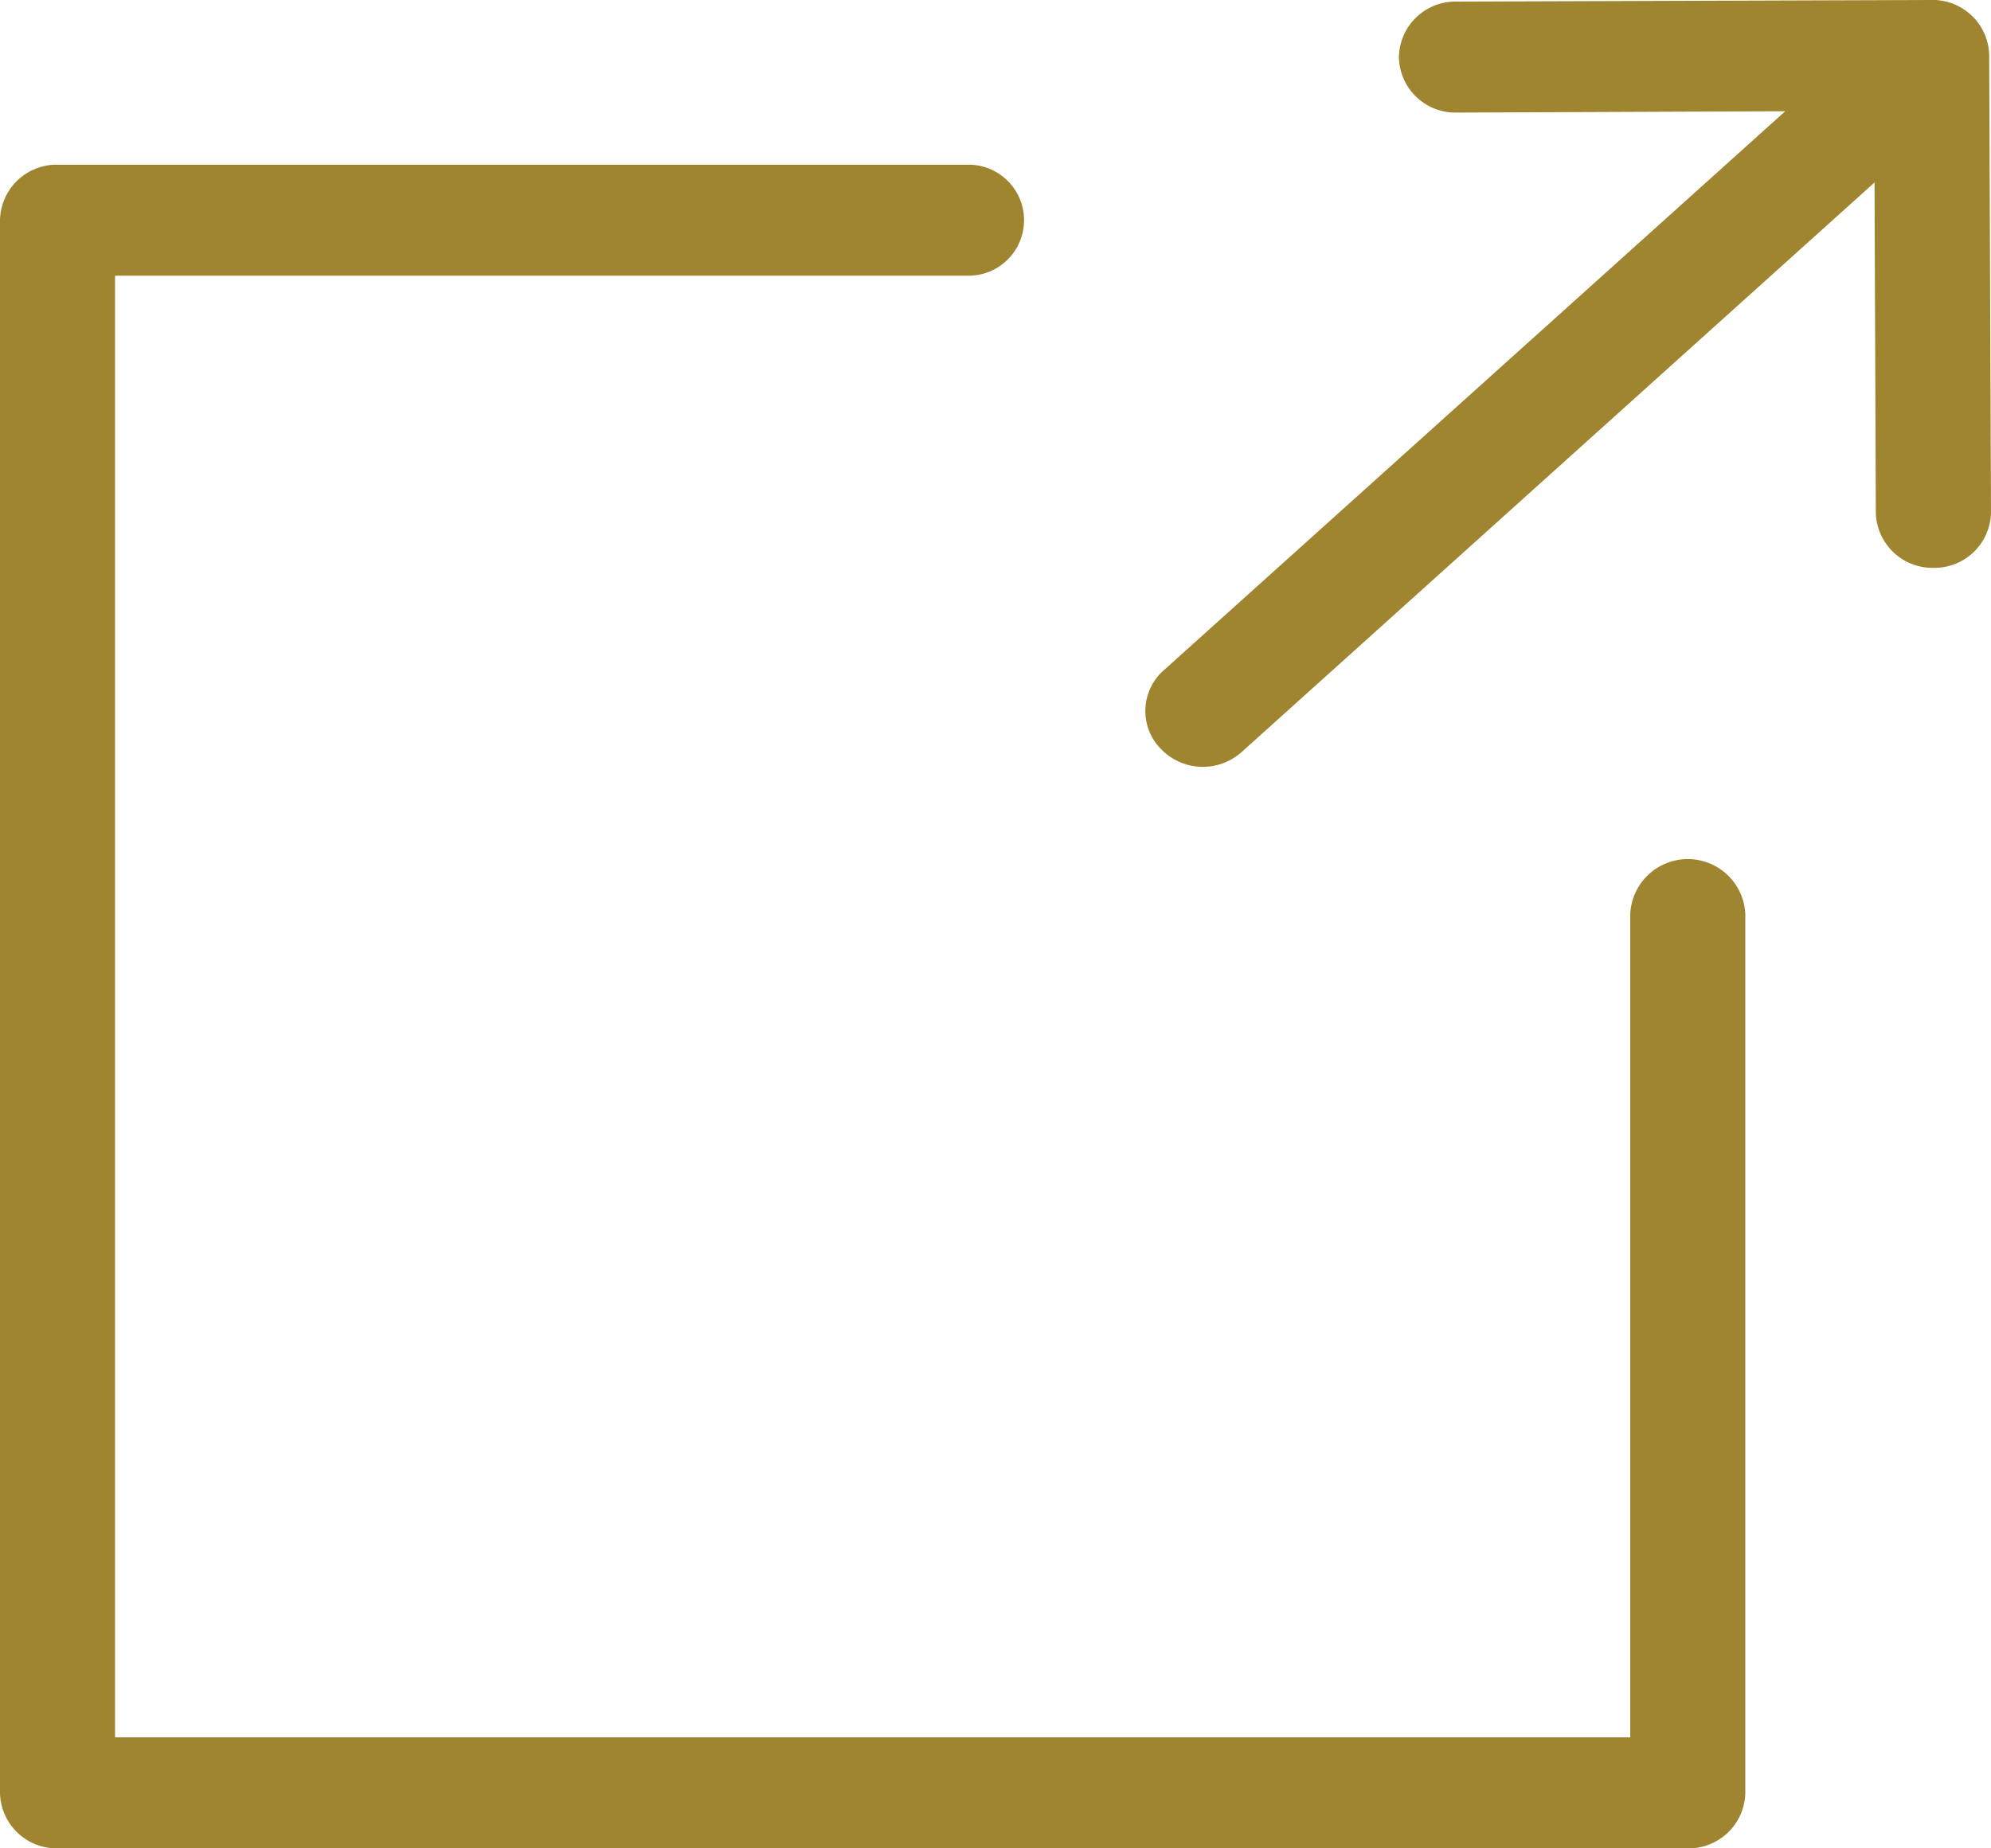 <svg id="グループ_15510" data-name="グループ 15510" xmlns="http://www.w3.org/2000/svg" xmlns:xlink="http://www.w3.org/1999/xlink" width="16.353" height="15.185" viewBox="0 0 16.353 15.185">
  <defs>
    <clipPath id="clip-path">
      <rect id="長方形_60171" data-name="長方形 60171" width="16.353" height="15.185" fill="#a08530"/>
    </clipPath>
  </defs>
  <g id="グループ_15509" data-name="グループ 15509" clip-path="url(#clip-path)">
    <path id="線_133" data-name="線 133" d="M-5.527.3A.479.479,0,0,1-5.873.152.445.445,0,0,1-5.85-.492L.136-5.878A.485.485,0,0,1,.8-5.855a.445.445,0,0,1-.023.645L-5.205.175A.48.48,0,0,1-5.527.3Z" transform="translate(15.407 6)" fill="#a08530"/>
    <path id="パス_11878" data-name="パス 11878" d="M150.316,4.665a.465.465,0,0,1-.473-.454l-.013-3.3L146.4.925a.464.464,0,0,1-.474-.455A.464.464,0,0,1,146.4.013L150.3,0a.464.464,0,0,1,.474.454l.015,3.753a.464.464,0,0,1-.471.458Z" transform="translate(-134.436 0)" fill="#a08530"/>
    <path id="パス_11879" data-name="パス 11879" d="M13.862,31.576H.473A.465.465,0,0,1,0,31.12V18.2a.465.465,0,0,1,.473-.456H7.955a.456.456,0,1,1,0,.912H.945V30.664H13.39V23.9a.473.473,0,0,1,.945,0V31.12A.465.465,0,0,1,13.862,31.576Z" transform="translate(0 -16.391)" fill="#a08530"/>
  </g>
</svg>

